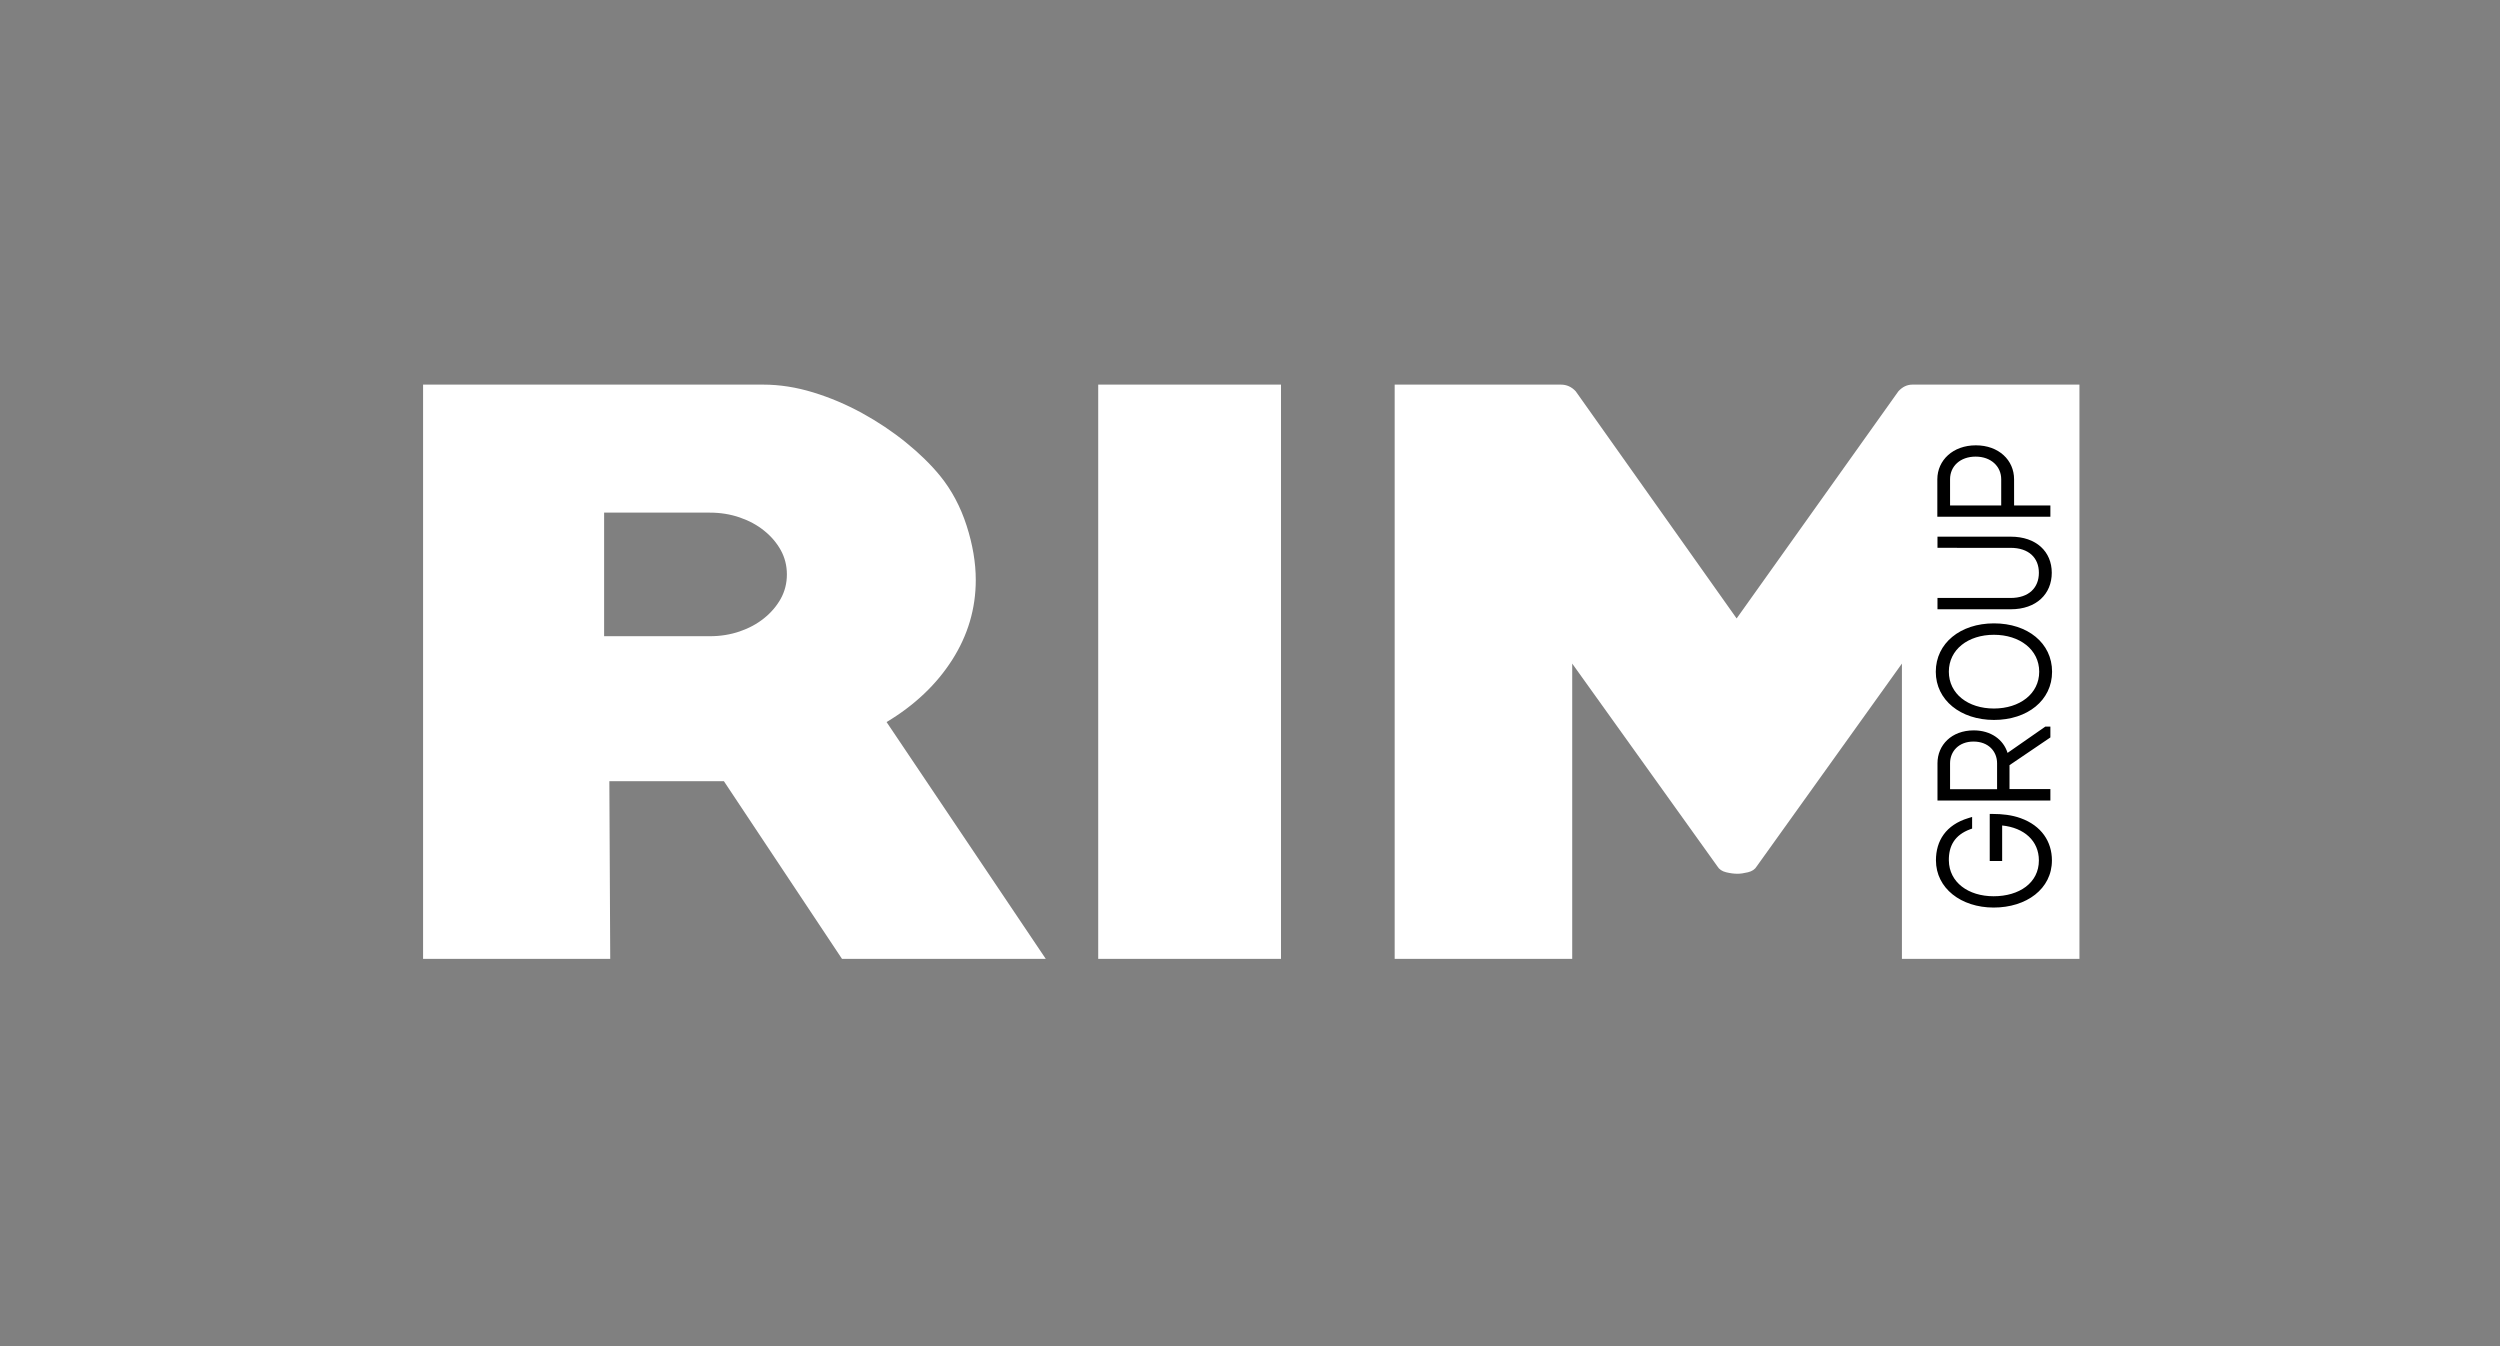 <svg width="130" height="70" viewBox="0 0 130 70" fill="none" xmlns="http://www.w3.org/2000/svg">
<rect x="0" y="0" width="130" height="70" fill="#808080" stroke="none"/>
<path fill-rule="evenodd" clip-rule="evenodd" d="M43.783 49.86L37.644 40.624H31.686L31.732 49.86H22V20H39.69C40.539 20 41.402 20.135 42.282 20.404C43.161 20.673 44.01 21.033 44.829 21.482C45.647 21.931 46.405 22.438 47.102 23.002C47.8 23.566 48.391 24.143 48.876 24.733C49.482 25.477 49.945 26.343 50.263 27.331C50.581 28.318 50.74 29.261 50.74 30.159C50.74 31.647 50.331 33.032 49.513 34.315C48.694 35.597 47.557 36.675 46.102 37.547L54.379 49.86H43.783ZM98.9 49.86V34.506L91.35 45.05C91.26 45.204 91.107 45.307 90.895 45.358C90.683 45.41 90.501 45.435 90.35 45.435C90.168 45.435 89.971 45.41 89.759 45.358C89.546 45.306 89.394 45.204 89.304 45.05L81.755 34.506V49.86H72.523V20H81.164C81.466 20 81.724 20.116 81.937 20.347L90.305 32.159L98.717 20.346C98.929 20.115 99.172 20 99.445 20L108.131 20V49.86H98.9ZM57.107 49.86V20H66.612V49.86H57.107ZM36.916 26.657H31.414V33.083H36.916C37.462 33.083 37.977 33.001 38.462 32.835C38.947 32.669 39.371 32.44 39.735 32.146C40.1 31.852 40.387 31.515 40.6 31.133C40.811 30.75 40.918 30.329 40.918 29.87C40.918 29.412 40.811 28.991 40.6 28.608C40.387 28.225 40.1 27.888 39.735 27.595C39.371 27.301 38.947 27.072 38.462 26.906C37.977 26.74 37.462 26.657 36.916 26.657Z" fill="white"/>
<path fill-rule="evenodd" clip-rule="evenodd" d="M104.112 42.925V44.772H103.466V42.325H103.613C104.112 42.325 104.611 42.378 105.073 42.545C106.156 42.934 106.7 43.766 106.7 44.742C106.7 46.22 105.379 47.193 103.669 47.193C101.976 47.192 100.669 46.189 100.669 44.736C100.669 43.722 101.186 42.895 102.352 42.542L102.55 42.481V43.086L102.461 43.118C101.631 43.42 101.331 44.004 101.34 44.741C101.353 45.881 102.352 46.605 103.669 46.605C105.001 46.605 106.022 45.909 106.022 44.742C106.022 43.727 105.26 43.043 104.112 42.925ZM104.494 39.789V41.032H106.62V41.627H100.749V39.689C100.749 38.744 101.479 37.98 102.633 37.98C103.528 37.979 104.178 38.459 104.393 39.151L106.356 37.784H106.62V38.347L104.494 39.789ZM101.403 41.04H103.848V39.689C103.848 39.068 103.393 38.561 102.625 38.561C101.859 38.56 101.403 39.069 101.403 39.689L101.403 41.04ZM106.708 34.932C106.708 36.418 105.427 37.437 103.685 37.437C101.954 37.435 100.661 36.408 100.661 34.932C100.661 33.447 101.94 32.415 103.685 32.415C105.436 32.414 106.708 33.439 106.708 34.932ZM106.039 34.932C106.039 33.78 105.026 33.009 103.685 33.009C102.345 33.008 101.34 33.774 101.34 34.926C101.34 36.08 102.34 36.843 103.685 36.843C105.019 36.842 106.038 36.082 106.039 34.932ZM104.561 31.682H100.749V31.094H104.553C105.5 31.094 106.022 30.564 106.022 29.785C106.022 29.007 105.494 28.488 104.553 28.488L100.749 28.487V27.907H104.561C105.888 27.907 106.692 28.687 106.692 29.785C106.692 30.882 105.895 31.683 104.561 31.682ZM104.733 26.284H106.62V26.871H100.741V26.746C100.741 26.137 100.738 25.528 100.741 24.92C100.746 23.931 101.553 23.157 102.744 23.157C103.938 23.156 104.732 23.933 104.732 24.92L104.733 26.284ZM101.403 26.284H104.063V24.919C104.063 24.259 103.537 23.744 102.737 23.744C101.926 23.743 101.403 24.248 101.403 24.92L101.403 26.284Z" fill="black"/>
</svg>
